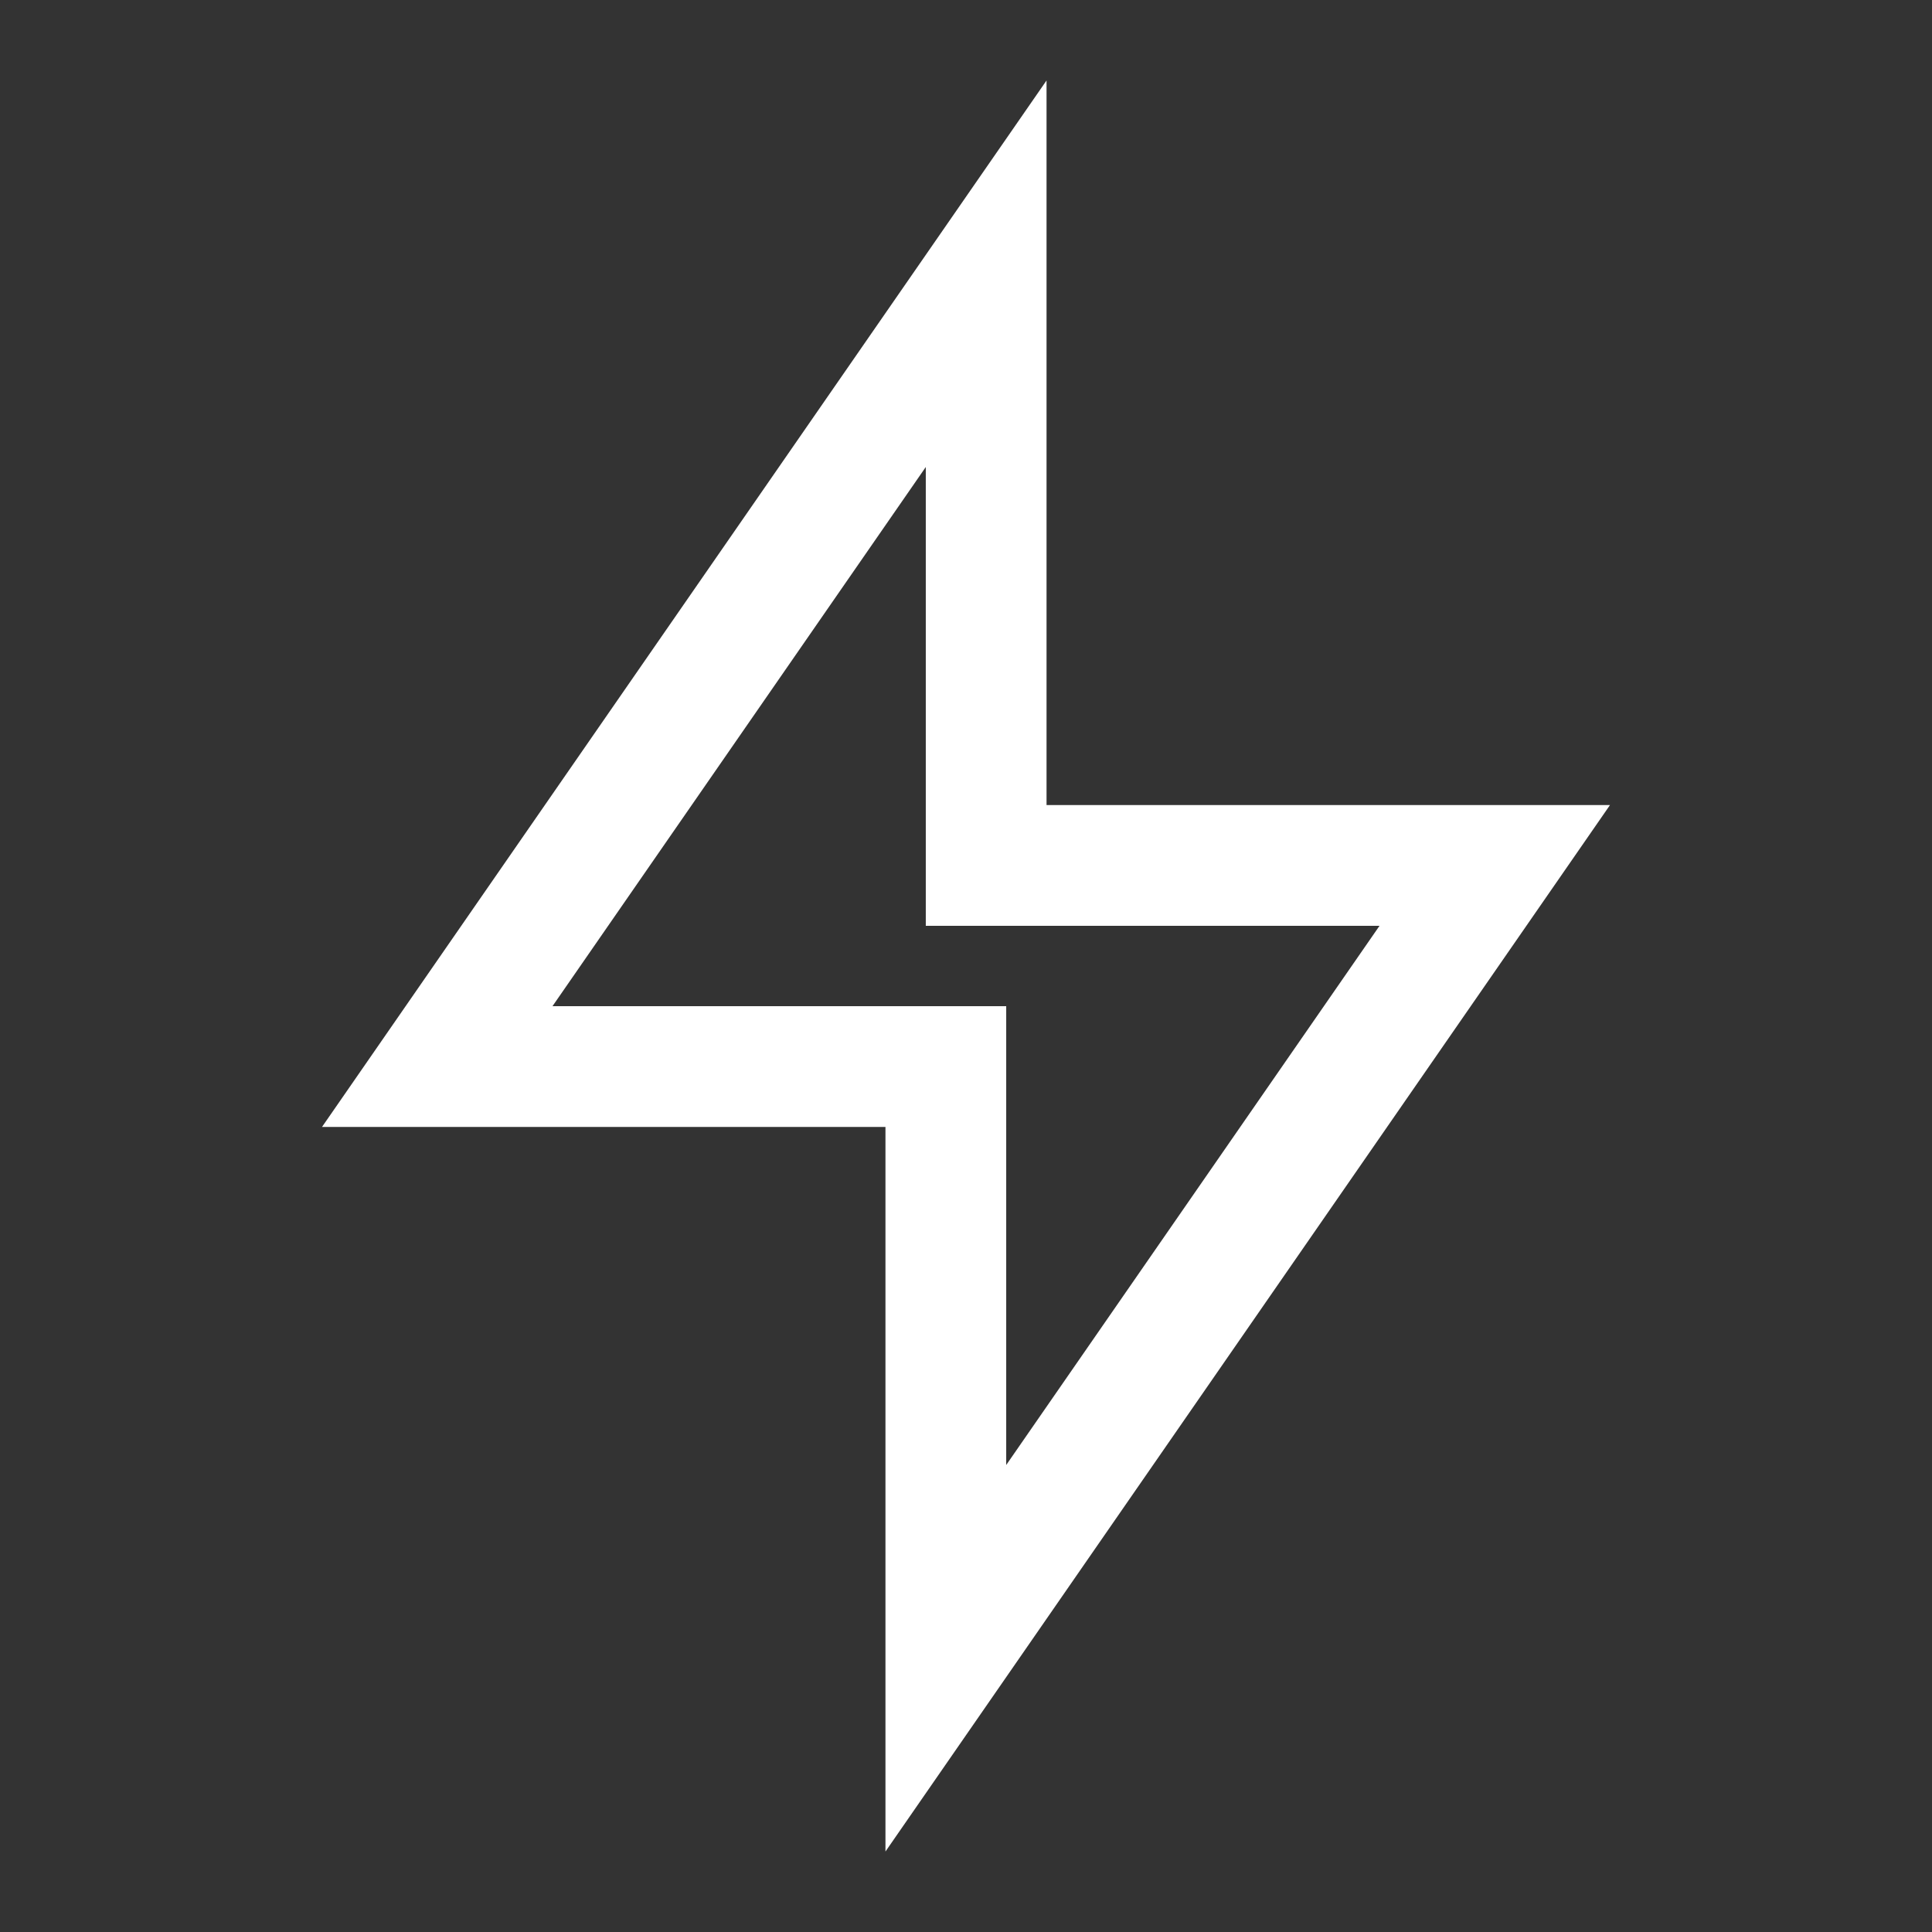 <svg width="16" height="16" viewBox="0 0 16 16" fill="none" xmlns="http://www.w3.org/2000/svg">
<rect x="0" y="0" width="16" height="16" fill="#333333" stroke="none"/>
<g clip-path="url(#clip0_955_28)">
<path d="M8.167 6.667V7.167H8.667H12.379L7.833 13.733V9.333V8.833H7.333H3.621L8.167 2.267V6.667Z" stroke="white"/>
</g>
<defs>
<clipPath id="clip0_955_28">
<rect width="16" height="16" fill="white"/>
</clipPath>
</defs>
</svg>
